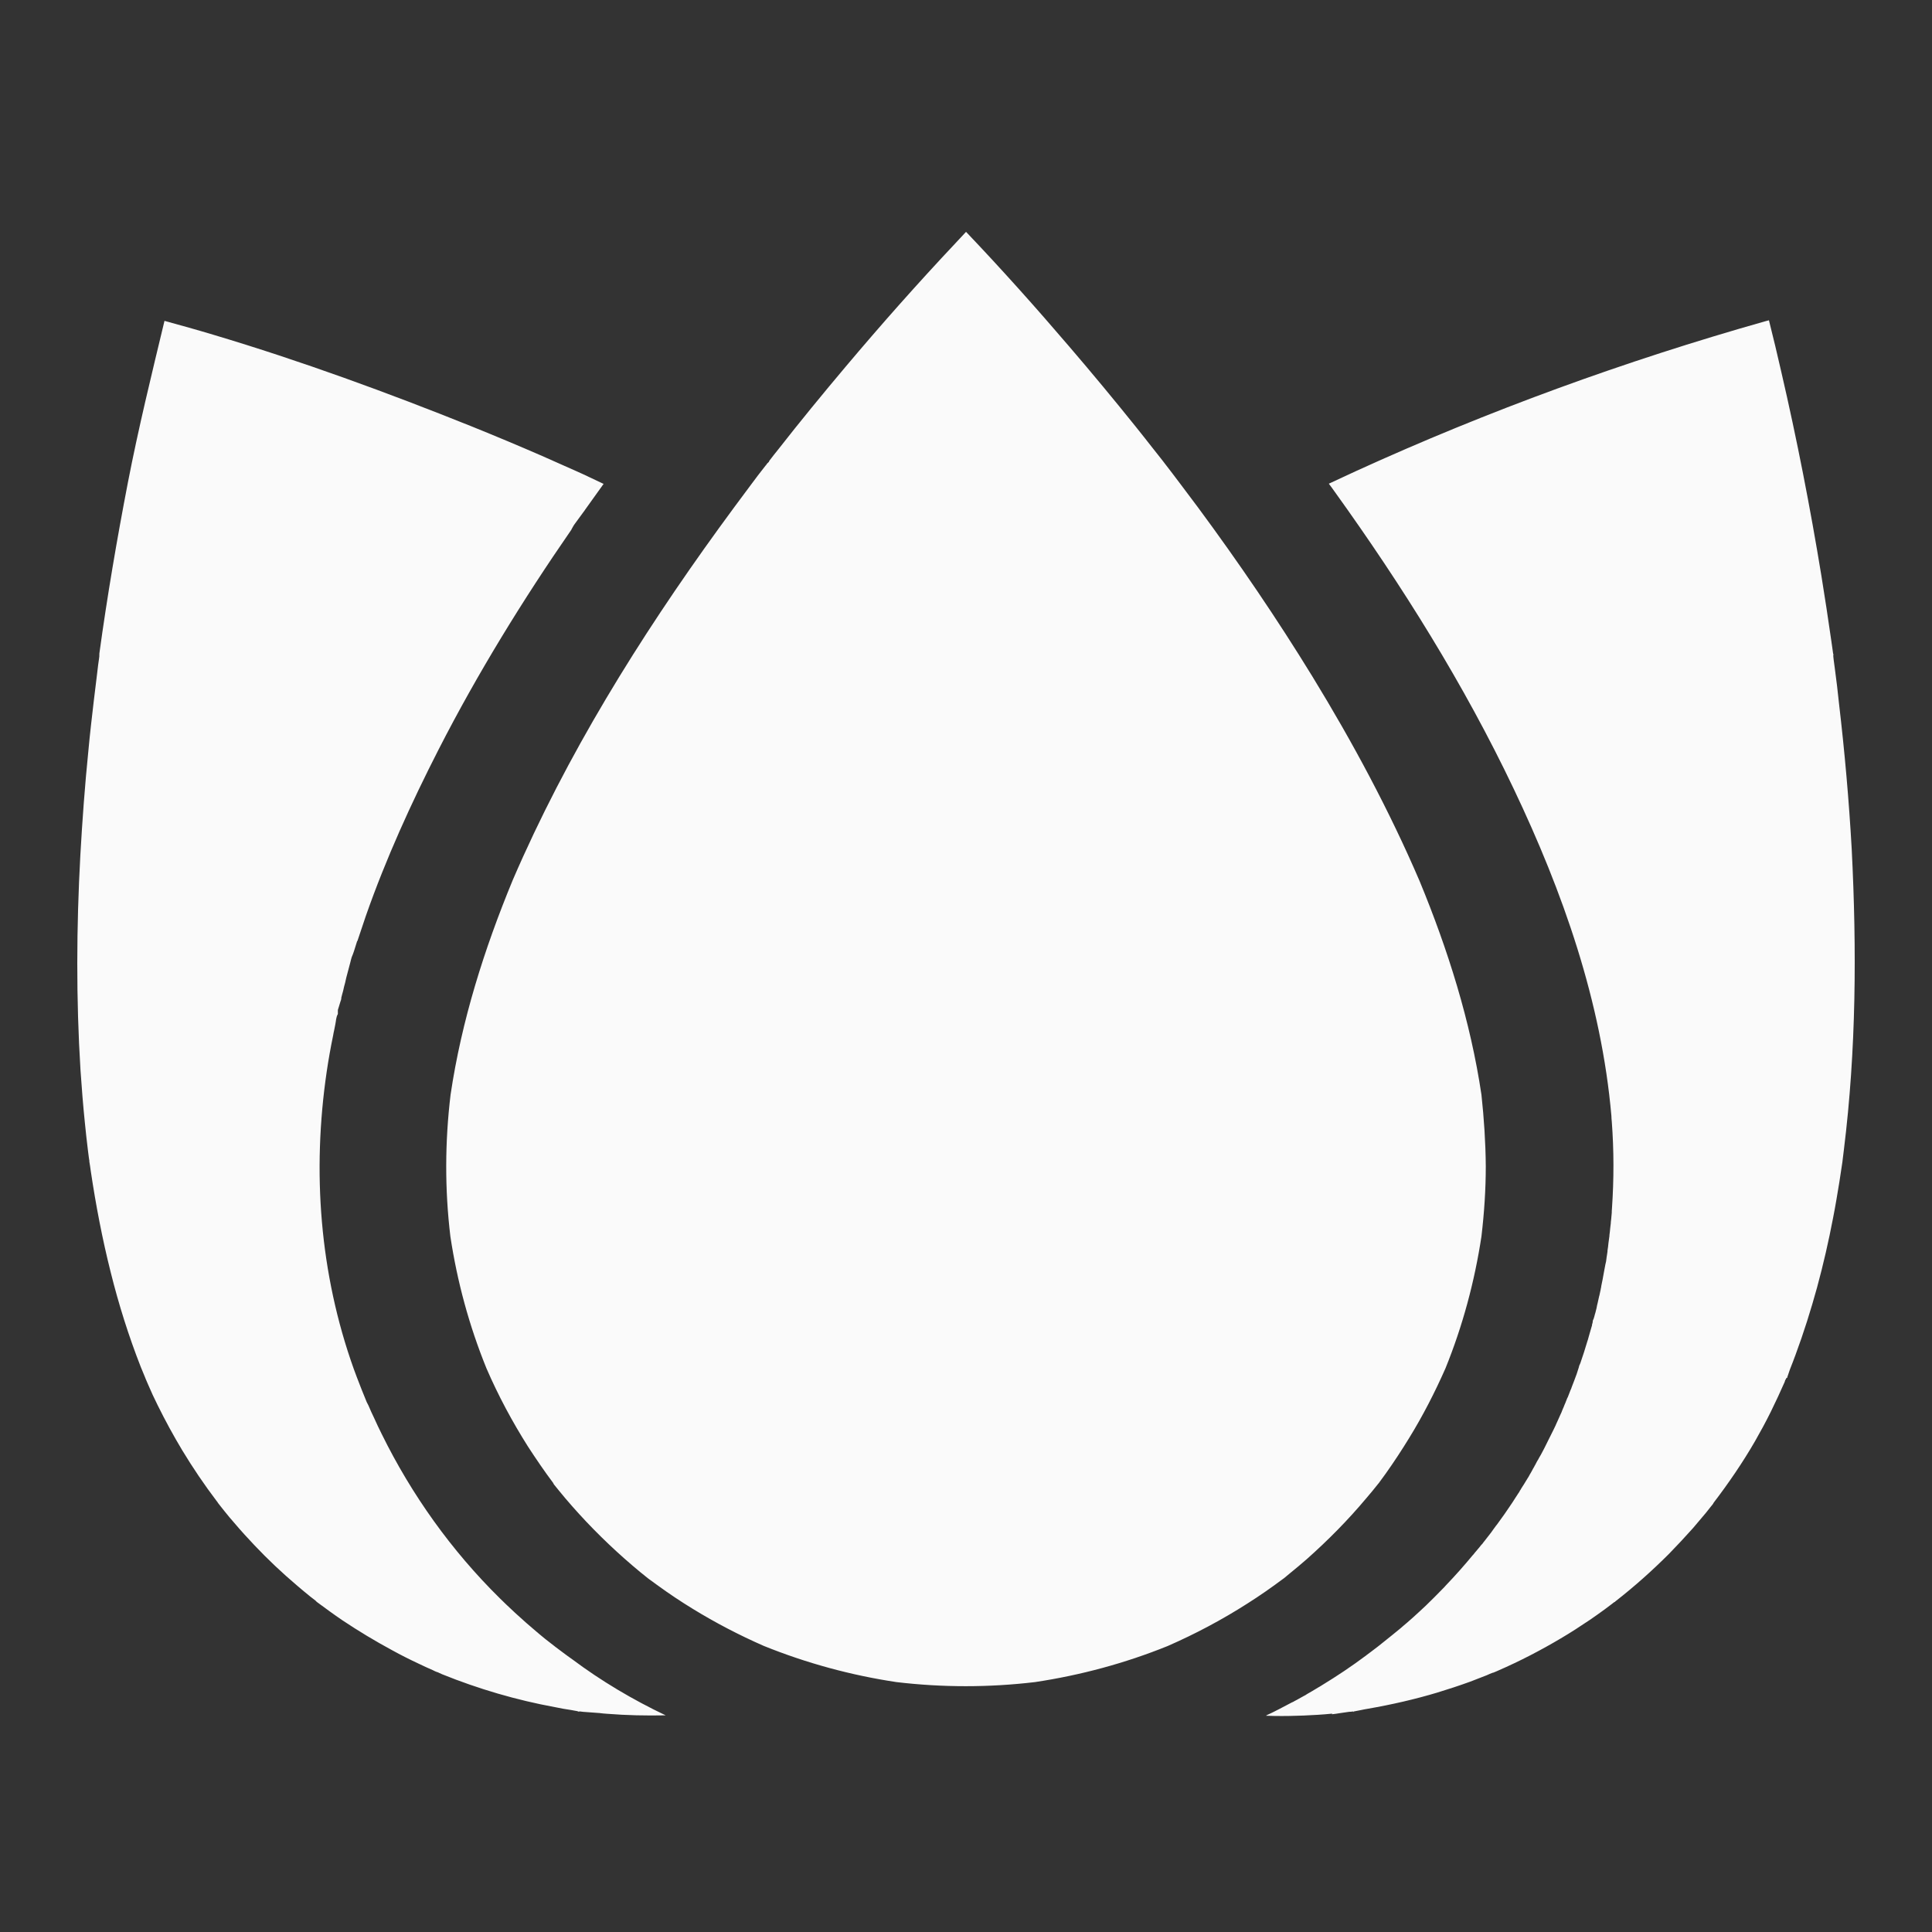 <?xml version="1.0" encoding="UTF-8"?>
<svg width="50px" height="50px" viewBox="0 0 50 50" version="1.1" xmlns="http://www.w3.org/2000/svg" xmlns:xlink="http://www.w3.org/1999/xlink">
    <rect x="0" y="0" width="50" height="50" fill="#333333" stroke="none"/>
    <title>icons/spa</title>
    <g id="icons/spa" stroke="none" stroke-width="1" fill="none" fill-rule="evenodd">
        <path d="M45.78,8.289 C45.891,8.73 45.998,9.175 46.099,9.621 C46.504,11.368 46.848,13.131 47.137,14.898 C47.228,15.46 47.314,16.022 47.395,16.59 C47.411,16.696 47.426,16.807 47.441,16.914 L47.441,16.919 C47.441,16.919 47.446,16.924 47.446,16.924 L47.449,16.925 L47.451,16.929 C47.451,16.929 47.446,16.934 47.446,16.934 L47.446,16.99 L47.446,16.99 C47.451,17.025 47.456,17.066 47.456,17.081 C47.466,17.157 47.476,17.238 47.487,17.314 C47.527,17.613 47.563,17.906 47.593,18.205 C47.74,19.456 47.851,20.712 47.922,21.973 C48.054,24.571 48.039,27.179 47.72,29.752 C47.709,29.838 47.699,29.919 47.689,30.005 L47.685,30.036 L47.685,30.036 L47.684,30.051 L47.684,30.051 C47.684,30.061 47.679,30.071 47.679,30.086 C47.654,30.253 47.628,30.421 47.603,30.588 C47.552,30.897 47.502,31.206 47.441,31.514 C47.325,32.122 47.188,32.72 47.026,33.317 C46.864,33.905 46.681,34.487 46.469,35.06 C46.423,35.186 46.372,35.318 46.322,35.444 L46.256,35.637 L46.256,35.637 L46.258,35.644 L46.261,35.652 L46.251,35.652 L46.251,35.652 C46.251,35.652 46.246,35.657 46.241,35.657 L46.236,35.657 L46.235,35.66 C46.231,35.662 46.231,35.662 46.231,35.667 C46.231,35.667 46.226,35.672 46.226,35.677 C46.226,35.677 46.22,35.682 46.22,35.688 C46.22,35.693 46.22,35.693 46.215,35.698 L46.205,35.708 L46.205,35.713 C46.195,35.733 46.19,35.748 46.19,35.758 C46.074,36.022 45.952,36.285 45.825,36.543 C45.699,36.797 45.562,37.05 45.42,37.298 C45.101,37.85 44.737,38.382 44.347,38.893 L44.358,38.894 C44.359,38.894 44.359,38.895 44.355,38.895 L44.331,38.898 L44.342,38.898 L44.342,38.898 C44.337,38.898 44.342,38.903 44.342,38.908 C44.321,38.934 44.306,38.959 44.286,38.979 C44.24,39.04 44.195,39.096 44.149,39.152 C44.038,39.283 43.926,39.415 43.815,39.547 C43.612,39.774 43.405,39.997 43.192,40.215 C42.756,40.651 42.296,41.061 41.809,41.441 L41.804,41.446 C41.804,41.446 41.799,41.446 41.799,41.451 C41.794,41.456 41.789,41.461 41.784,41.461 L41.779,41.461 L41.778,41.462 L41.774,41.466 C41.759,41.476 41.744,41.486 41.728,41.501 C41.663,41.552 41.592,41.603 41.526,41.653 C41.399,41.745 41.273,41.836 41.146,41.922 C40.898,42.089 40.65,42.251 40.391,42.403 C39.87,42.712 39.333,42.99 38.776,43.233 C38.756,43.244 38.68,43.274 38.644,43.289 L38.634,43.289 L38.634,43.289 C38.583,43.309 38.528,43.33 38.477,43.355 C38.335,43.411 38.188,43.466 38.047,43.522 C37.768,43.623 37.489,43.715 37.206,43.801 C36.618,43.978 36.016,44.115 35.408,44.221 C35.281,44.241 35.16,44.272 35.038,44.292 L35.036,44.3 L35.033,44.307 C35.033,44.307 35.028,44.297 35.028,44.297 C35.028,44.297 35.023,44.292 35.023,44.292 C34.993,44.297 34.937,44.302 34.912,44.302 C34.831,44.312 34.745,44.327 34.664,44.338 L34.575,44.352 L34.575,44.352 L34.486,44.363 L34.486,44.363 L34.461,44.363 L34.461,44.363 C34.471,44.358 34.476,44.353 34.486,44.348 C34.238,44.373 33.99,44.388 33.742,44.398 C33.686,44.398 33.63,44.403 33.575,44.403 C33.306,44.413 33.033,44.413 32.764,44.403 C32.769,44.398 32.78,44.393 32.785,44.388 C32.997,44.292 33.21,44.175 33.423,44.064 C33.428,44.059 33.438,44.059 33.443,44.054 C33.448,44.054 33.453,44.049 33.458,44.049 C33.494,44.029 33.529,44.008 33.57,43.988 C33.58,43.983 33.595,43.973 33.605,43.968 L33.742,43.892 L33.742,43.892 C33.772,43.877 33.803,43.861 33.828,43.841 L33.96,43.765 L33.96,43.765 C34.01,43.735 34.061,43.704 34.111,43.674 C34.147,43.654 34.182,43.634 34.213,43.613 C34.603,43.375 34.983,43.122 35.347,42.849 C35.357,42.844 35.362,42.838 35.367,42.833 C35.408,42.803 35.448,42.773 35.489,42.742 C35.605,42.656 35.722,42.565 35.833,42.474 C35.97,42.367 36.102,42.256 36.239,42.145 C36.294,42.094 36.355,42.048 36.411,41.998 C36.466,41.947 36.522,41.902 36.578,41.851 C36.689,41.75 36.801,41.648 36.907,41.547 C37.054,41.405 37.201,41.258 37.343,41.111 C37.368,41.086 37.393,41.061 37.413,41.036 C37.657,40.782 37.895,40.514 38.117,40.245 L38.128,40.235 L38.128,40.235 C38.158,40.195 38.193,40.154 38.224,40.119 C38.229,40.109 38.239,40.104 38.244,40.094 L38.249,40.088 C38.259,40.078 38.269,40.063 38.279,40.053 C38.285,40.043 38.295,40.033 38.3,40.028 C38.315,40.007 38.33,39.987 38.35,39.967 L38.361,39.957 C38.366,39.952 38.371,39.947 38.376,39.937 C38.381,39.926 38.386,39.921 38.396,39.911 C38.401,39.906 38.406,39.901 38.406,39.896 C38.421,39.881 38.431,39.866 38.447,39.845 C38.482,39.8 38.518,39.754 38.553,39.709 C38.583,39.668 38.614,39.633 38.639,39.592 C38.664,39.557 38.695,39.516 38.72,39.481 C38.725,39.476 38.725,39.471 38.73,39.471 C38.756,39.435 38.781,39.4 38.811,39.359 C38.897,39.243 38.978,39.126 39.059,39.005 C39.115,38.924 39.166,38.848 39.216,38.767 C39.237,38.731 39.262,38.701 39.282,38.665 C39.287,38.66 39.287,38.655 39.292,38.65 C39.308,38.63 39.323,38.605 39.333,38.584 C39.333,38.579 39.338,38.574 39.338,38.574 C39.348,38.559 39.358,38.549 39.363,38.534 L39.404,38.468 L39.404,38.468 C39.414,38.453 39.424,38.437 39.434,38.422 C39.465,38.372 39.5,38.316 39.53,38.265 C39.551,38.235 39.571,38.199 39.586,38.169 C39.596,38.149 39.611,38.129 39.622,38.108 L39.652,38.053 L39.652,38.053 C39.662,38.032 39.672,38.017 39.682,37.997 C39.687,37.987 39.698,37.977 39.703,37.961 C39.708,37.956 39.713,37.946 39.713,37.941 C39.713,37.936 39.718,37.931 39.723,37.926 L39.768,37.84 L39.768,37.84 C39.779,37.82 39.789,37.799 39.804,37.779 L39.819,37.751 L39.819,37.751 L39.834,37.723 L39.834,37.723 C39.849,37.698 39.86,37.678 39.875,37.653 C39.885,37.632 39.895,37.612 39.905,37.597 C39.946,37.521 39.986,37.445 40.022,37.369 C40.037,37.333 40.057,37.303 40.072,37.268 C40.113,37.182 40.158,37.1 40.199,37.014 C40.234,36.943 40.265,36.878 40.295,36.807 C40.295,36.802 40.3,36.802 40.3,36.797 C40.331,36.731 40.361,36.665 40.391,36.594 C40.407,36.564 40.417,36.538 40.427,36.508 C40.427,36.503 40.432,36.503 40.432,36.498 C40.437,36.488 40.437,36.483 40.442,36.473 C40.447,36.462 40.452,36.447 40.457,36.437 L40.465,36.421 L40.465,36.421 L40.472,36.402 C40.482,36.371 40.498,36.341 40.508,36.316 C40.518,36.29 40.528,36.265 40.538,36.24 C40.543,36.224 40.553,36.204 40.558,36.189 C40.558,36.184 40.564,36.174 40.569,36.169 C40.569,36.164 40.574,36.164 40.574,36.159 L40.629,36.017 L40.629,36.017 C40.639,35.991 40.65,35.961 40.665,35.931 L40.675,35.9 L40.675,35.9 C40.719,35.785 40.765,35.671 40.806,35.554 L40.862,35.379 C40.862,35.348 40.888,35.313 40.898,35.282 C40.964,35.095 41.024,34.903 41.08,34.715 C41.085,34.7 41.09,34.685 41.095,34.67 C41.105,34.634 41.116,34.599 41.126,34.558 C41.131,34.548 41.131,34.538 41.136,34.523 L41.192,34.33 L41.192,34.33 C41.197,34.32 41.197,34.31 41.202,34.3 C41.202,34.295 41.197,34.285 41.202,34.28 L41.216,34.232 L41.216,34.232 L41.222,34.183 L41.222,34.183 C41.222,34.168 41.237,34.148 41.242,34.133 C41.247,34.112 41.257,34.092 41.262,34.067 C41.267,34.047 41.273,34.026 41.278,34.006 C41.278,34.001 41.283,33.996 41.283,33.991 C41.288,33.981 41.288,33.971 41.293,33.955 C41.293,33.95 41.298,33.945 41.298,33.935 C41.313,33.885 41.323,33.834 41.333,33.778 C41.338,33.763 41.338,33.753 41.343,33.738 C41.343,33.728 41.349,33.723 41.349,33.712 C41.359,33.662 41.374,33.606 41.384,33.555 C41.384,33.55 41.384,33.545 41.389,33.54 C41.399,33.485 41.414,33.434 41.424,33.378 C41.424,33.368 41.43,33.358 41.43,33.343 C41.435,33.322 41.44,33.307 41.44,33.287 C41.45,33.226 41.465,33.171 41.475,33.115 L41.506,32.943 L41.506,32.943 C41.521,32.872 41.531,32.801 41.546,32.73 L41.565,32.646 L41.565,32.646 L41.576,32.563 L41.576,32.558 C41.587,32.502 41.592,32.446 41.602,32.386 L41.602,32.365 L41.602,32.365 C41.612,32.299 41.622,32.234 41.627,32.168 C41.637,32.107 41.642,32.046 41.652,31.985 L41.652,31.965 L41.652,31.965 L41.664,31.87 L41.664,31.87 L41.673,31.778 L41.673,31.778 C41.678,31.737 41.683,31.692 41.688,31.651 L41.688,31.631 L41.688,31.631 L41.698,31.545 L41.698,31.545 C41.703,31.504 41.703,31.469 41.708,31.433 C41.713,31.403 41.713,31.373 41.713,31.337 C41.713,31.312 41.718,31.287 41.718,31.266 C41.769,30.522 41.769,29.772 41.713,29.028 C41.708,28.977 41.703,28.932 41.703,28.881 C41.445,25.918 40.447,23.087 39.176,20.418 C37.89,17.714 36.289,15.156 34.542,12.726 C34.491,12.655 34.441,12.584 34.39,12.518 C34.628,12.406 34.861,12.3 35.099,12.189 C38.507,10.634 42.052,9.343 45.668,8.319 C45.704,8.309 45.744,8.299 45.78,8.289 Z M4.257,8.304 C4.682,8.421 5.103,8.537 5.523,8.664 C7.797,9.343 10.035,10.163 12.228,11.044 C12.829,11.287 13.43,11.539 14.03,11.8 L14.928,12.199 C15.16,12.3 15.388,12.417 15.621,12.523 C15.464,12.741 15.307,12.964 15.15,13.181 C15.145,13.186 15.14,13.191 15.14,13.197 L15.029,13.348 L14.877,13.556 C14.841,13.602 14.821,13.647 14.791,13.698 L14.791,13.703 C13.53,15.526 12.36,17.425 11.352,19.395 C10.643,20.782 9.988,22.22 9.469,23.701 L9.255,24.338 C9.255,24.338 9.255,24.338 9.255,24.343 L9.255,24.346 L9.25,24.348 C9.245,24.348 9.24,24.364 9.24,24.364 C9.205,24.47 9.174,24.586 9.134,24.693 L9.103,24.769 L9.103,24.769 C9.088,24.814 9.078,24.86 9.068,24.9 C9.033,25.032 8.997,25.169 8.962,25.3 C8.952,25.346 8.941,25.392 8.931,25.437 C8.911,25.503 8.896,25.569 8.881,25.64 L8.855,25.734 L8.855,25.734 L8.835,25.812 L8.835,25.812 L8.833,25.819 L8.83,25.822 L8.831,25.825 L8.835,25.832 C8.83,25.847 8.83,25.868 8.825,25.878 C8.825,25.883 8.825,25.888 8.82,25.893 C8.815,25.908 8.81,25.923 8.805,25.939 C8.789,25.989 8.774,26.04 8.759,26.09 L8.75,26.116 L8.75,26.116 L8.744,26.141 L8.744,26.141 L8.744,26.242 L8.744,26.242 C8.693,26.334 8.698,26.42 8.678,26.511 C8.668,26.561 8.658,26.612 8.648,26.663 C8.638,26.708 8.627,26.754 8.622,26.794 C8.557,27.108 8.501,27.422 8.455,27.736 C8.075,30.319 8.273,32.958 9.154,35.424 C9.179,35.495 9.205,35.566 9.235,35.642 C9.316,35.855 9.402,36.072 9.488,36.28 C9.498,36.3 9.504,36.316 9.514,36.331 C9.524,36.346 9.529,36.366 9.539,36.381 C9.585,36.488 9.63,36.594 9.681,36.695 C9.747,36.837 9.807,36.974 9.878,37.111 C10.653,38.686 11.686,40.134 12.942,41.37 C12.998,41.425 13.054,41.476 13.109,41.532 C13.17,41.588 13.226,41.643 13.287,41.699 L13.324,41.734 L13.324,41.734 L13.358,41.765 L13.358,41.765 C13.535,41.927 13.712,42.084 13.894,42.236 C13.91,42.246 13.925,42.261 13.935,42.271 C13.97,42.302 14.011,42.332 14.051,42.367 C14.102,42.408 14.148,42.448 14.198,42.484 C14.325,42.585 14.451,42.681 14.583,42.778 C14.659,42.833 14.73,42.889 14.806,42.94 C15.556,43.502 16.376,43.988 17.227,44.393 C16.72,44.403 16.219,44.393 15.718,44.353 C15.647,44.348 15.576,44.343 15.505,44.332 L15.495,44.332 L15.495,44.332 C15.358,44.322 15.226,44.312 15.09,44.302 C15.064,44.297 15.034,44.297 15.009,44.292 L14.989,44.294 L14.989,44.294 L14.973,44.297 L14.973,44.297 C14.963,44.297 14.948,44.282 14.928,44.282 C14.882,44.277 14.836,44.262 14.786,44.256 C14.644,44.236 14.507,44.211 14.365,44.181 C13.363,43.998 12.385,43.71 11.443,43.33 C11.439,43.33 11.404,43.313 11.372,43.298 L11.342,43.284 L11.342,43.284 C11.342,43.284 11.337,43.279 11.332,43.279 L11.327,43.278 L11.321,43.274 L11.312,43.274 L11.312,43.274 C11.276,43.259 11.236,43.244 11.2,43.223 C11.084,43.173 10.962,43.117 10.846,43.061 C10.608,42.95 10.375,42.833 10.147,42.707 C9.706,42.469 9.276,42.21 8.86,41.932 C8.643,41.785 8.43,41.628 8.217,41.471 C8.212,41.466 8.202,41.461 8.192,41.451 C8.192,41.451 8.187,41.451 8.187,41.446 L8.182,41.441 C8.182,41.441 8.177,41.441 8.177,41.436 L8.167,41.425 L8.167,41.425 C8.121,41.39 8.075,41.355 8.03,41.319 C7.918,41.228 7.807,41.137 7.696,41.041 C7.306,40.711 6.936,40.362 6.586,39.992 C6.409,39.805 6.237,39.617 6.07,39.42 C5.979,39.319 5.893,39.212 5.807,39.106 C5.776,39.065 5.746,39.03 5.715,38.99 L5.639,38.893 C5.639,38.888 5.634,38.888 5.634,38.883 L5.624,38.868 L5.624,38.868 C5.619,38.863 5.614,38.853 5.604,38.843 C5.285,38.422 4.991,37.987 4.718,37.536 C4.49,37.156 4.277,36.766 4.08,36.366 C3.993,36.194 3.912,36.017 3.836,35.839 C3.825,35.817 3.791,35.737 3.77,35.686 L3.755,35.647 L3.755,35.647 C3.72,35.556 3.679,35.47 3.644,35.379 C3.33,34.578 3.072,33.758 2.864,32.922 C2.646,32.056 2.479,31.18 2.348,30.299 C2.337,30.218 2.327,30.142 2.312,30.061 L2.312,30.041 L2.312,30.041 L2.311,30.026 L2.311,30.026 L2.307,30.01 L2.307,30.01 C2.302,29.98 2.297,29.95 2.297,29.939 C2.292,29.889 2.282,29.833 2.277,29.782 C2.246,29.539 2.221,29.296 2.196,29.053 C2.15,28.602 2.115,28.157 2.084,27.706 C1.968,25.852 1.978,23.994 2.079,22.14 C2.13,21.234 2.196,20.332 2.287,19.431 C2.327,18.995 2.378,18.56 2.429,18.124 C2.454,17.917 2.479,17.709 2.505,17.501 L2.54,17.208 L2.54,17.208 C2.55,17.147 2.555,17.091 2.565,17.03 C2.565,17.02 2.565,17.01 2.57,17 L2.57,16.959 L2.57,16.959 C2.57,16.954 2.575,16.949 2.575,16.949 L2.57,16.949 L2.57,16.939 L2.57,16.939 C2.57,16.939 2.575,16.934 2.575,16.934 C2.575,16.934 2.57,16.934 2.57,16.929 L2.57,16.924 C2.773,15.44 3.026,13.961 3.31,12.487 C3.583,11.08 3.923,9.692 4.257,8.304 Z M25.001,6 C25.927,6.972 26.814,7.965 27.68,8.978 C28.257,9.651 28.829,10.34 29.386,11.034 C29.533,11.216 29.68,11.404 29.827,11.591 C29.898,11.677 29.964,11.768 30.035,11.854 C30.06,11.885 30.085,11.915 30.111,11.951 C30.116,11.956 30.121,11.966 30.126,11.971 C30.425,12.356 30.713,12.746 31.007,13.136 C32.055,14.554 33.048,16.012 33.97,17.516 C35.008,19.213 35.955,20.975 36.74,22.804 C37.474,24.581 38.057,26.43 38.34,28.334 C38.406,28.947 38.447,29.565 38.452,30.183 C38.452,30.79 38.411,31.393 38.34,31.996 C38.163,33.165 37.854,34.315 37.408,35.414 C37.135,36.032 36.826,36.635 36.471,37.212 C36.279,37.526 36.076,37.835 35.864,38.134 C35.808,38.21 35.757,38.28 35.702,38.356 C35.692,38.372 35.681,38.387 35.666,38.402 C35.565,38.529 35.464,38.655 35.357,38.777 C34.886,39.339 34.37,39.861 33.823,40.347 C33.686,40.468 33.544,40.585 33.402,40.701 C33.342,40.752 33.286,40.798 33.225,40.848 C33.225,40.848 33.22,40.853 33.215,40.853 C33.215,40.853 33.21,40.858 33.21,40.858 C32.911,41.081 32.607,41.294 32.288,41.496 C31.63,41.917 30.936,42.286 30.217,42.6 C29.113,43.046 27.963,43.355 26.788,43.532 C25.593,43.674 24.393,43.674 23.198,43.532 C22.018,43.355 20.868,43.041 19.764,42.595 C19.131,42.317 18.518,41.998 17.931,41.638 C17.617,41.446 17.313,41.243 17.014,41.025 C16.938,40.97 16.867,40.919 16.791,40.863 C16.786,40.858 16.781,40.853 16.771,40.848 C16.634,40.742 16.503,40.63 16.371,40.519 C15.814,40.043 15.287,39.526 14.806,38.979 C14.684,38.843 14.568,38.701 14.451,38.559 C14.416,38.513 14.376,38.468 14.34,38.422 C14.335,38.417 14.33,38.412 14.33,38.407 L14.33,38.402 C14.325,38.392 14.315,38.387 14.315,38.377 C14.087,38.073 13.874,37.759 13.666,37.44 C13.256,36.792 12.892,36.113 12.588,35.409 C12.142,34.31 11.833,33.171 11.656,32.001 C11.509,30.78 11.514,29.549 11.661,28.329 C11.945,26.415 12.532,24.561 13.271,22.773 C14.664,19.542 16.538,16.524 18.599,13.678 C18.873,13.303 19.146,12.928 19.425,12.558 C19.551,12.386 19.683,12.214 19.815,12.047 C19.815,12.042 19.82,12.042 19.82,12.042 C19.82,12.042 19.825,12.037 19.825,12.037 C19.83,12.032 19.835,12.027 19.835,12.022 L19.85,12.001 L19.85,12.001 C19.85,12.001 19.855,11.996 19.855,11.996 C19.855,11.996 19.855,11.996 19.86,11.991 C19.86,11.991 19.86,11.986 19.865,11.986 C19.865,11.986 19.865,11.981 19.87,11.981 C19.87,11.981 19.87,11.981 19.875,11.976 L19.881,11.971 C19.881,11.971 19.881,11.966 19.886,11.966 L19.886,11.963 L19.891,11.961 C19.891,11.961 19.896,11.956 19.896,11.956 L19.896,11.955 L19.901,11.95 L19.901,11.946 C19.901,11.946 19.901,11.941 19.906,11.941 L19.906,11.93 L19.906,11.93 C19.982,11.829 20.063,11.728 20.144,11.627 C20.711,10.902 21.293,10.193 21.886,9.489 C22.803,8.401 23.75,7.332 24.727,6.294 C24.818,6.198 24.909,6.101 25.001,6 Z" id="Combined-Shape" fill="#FAFAFA" fill-rule="nonzero"></path>
    </g>
</svg>